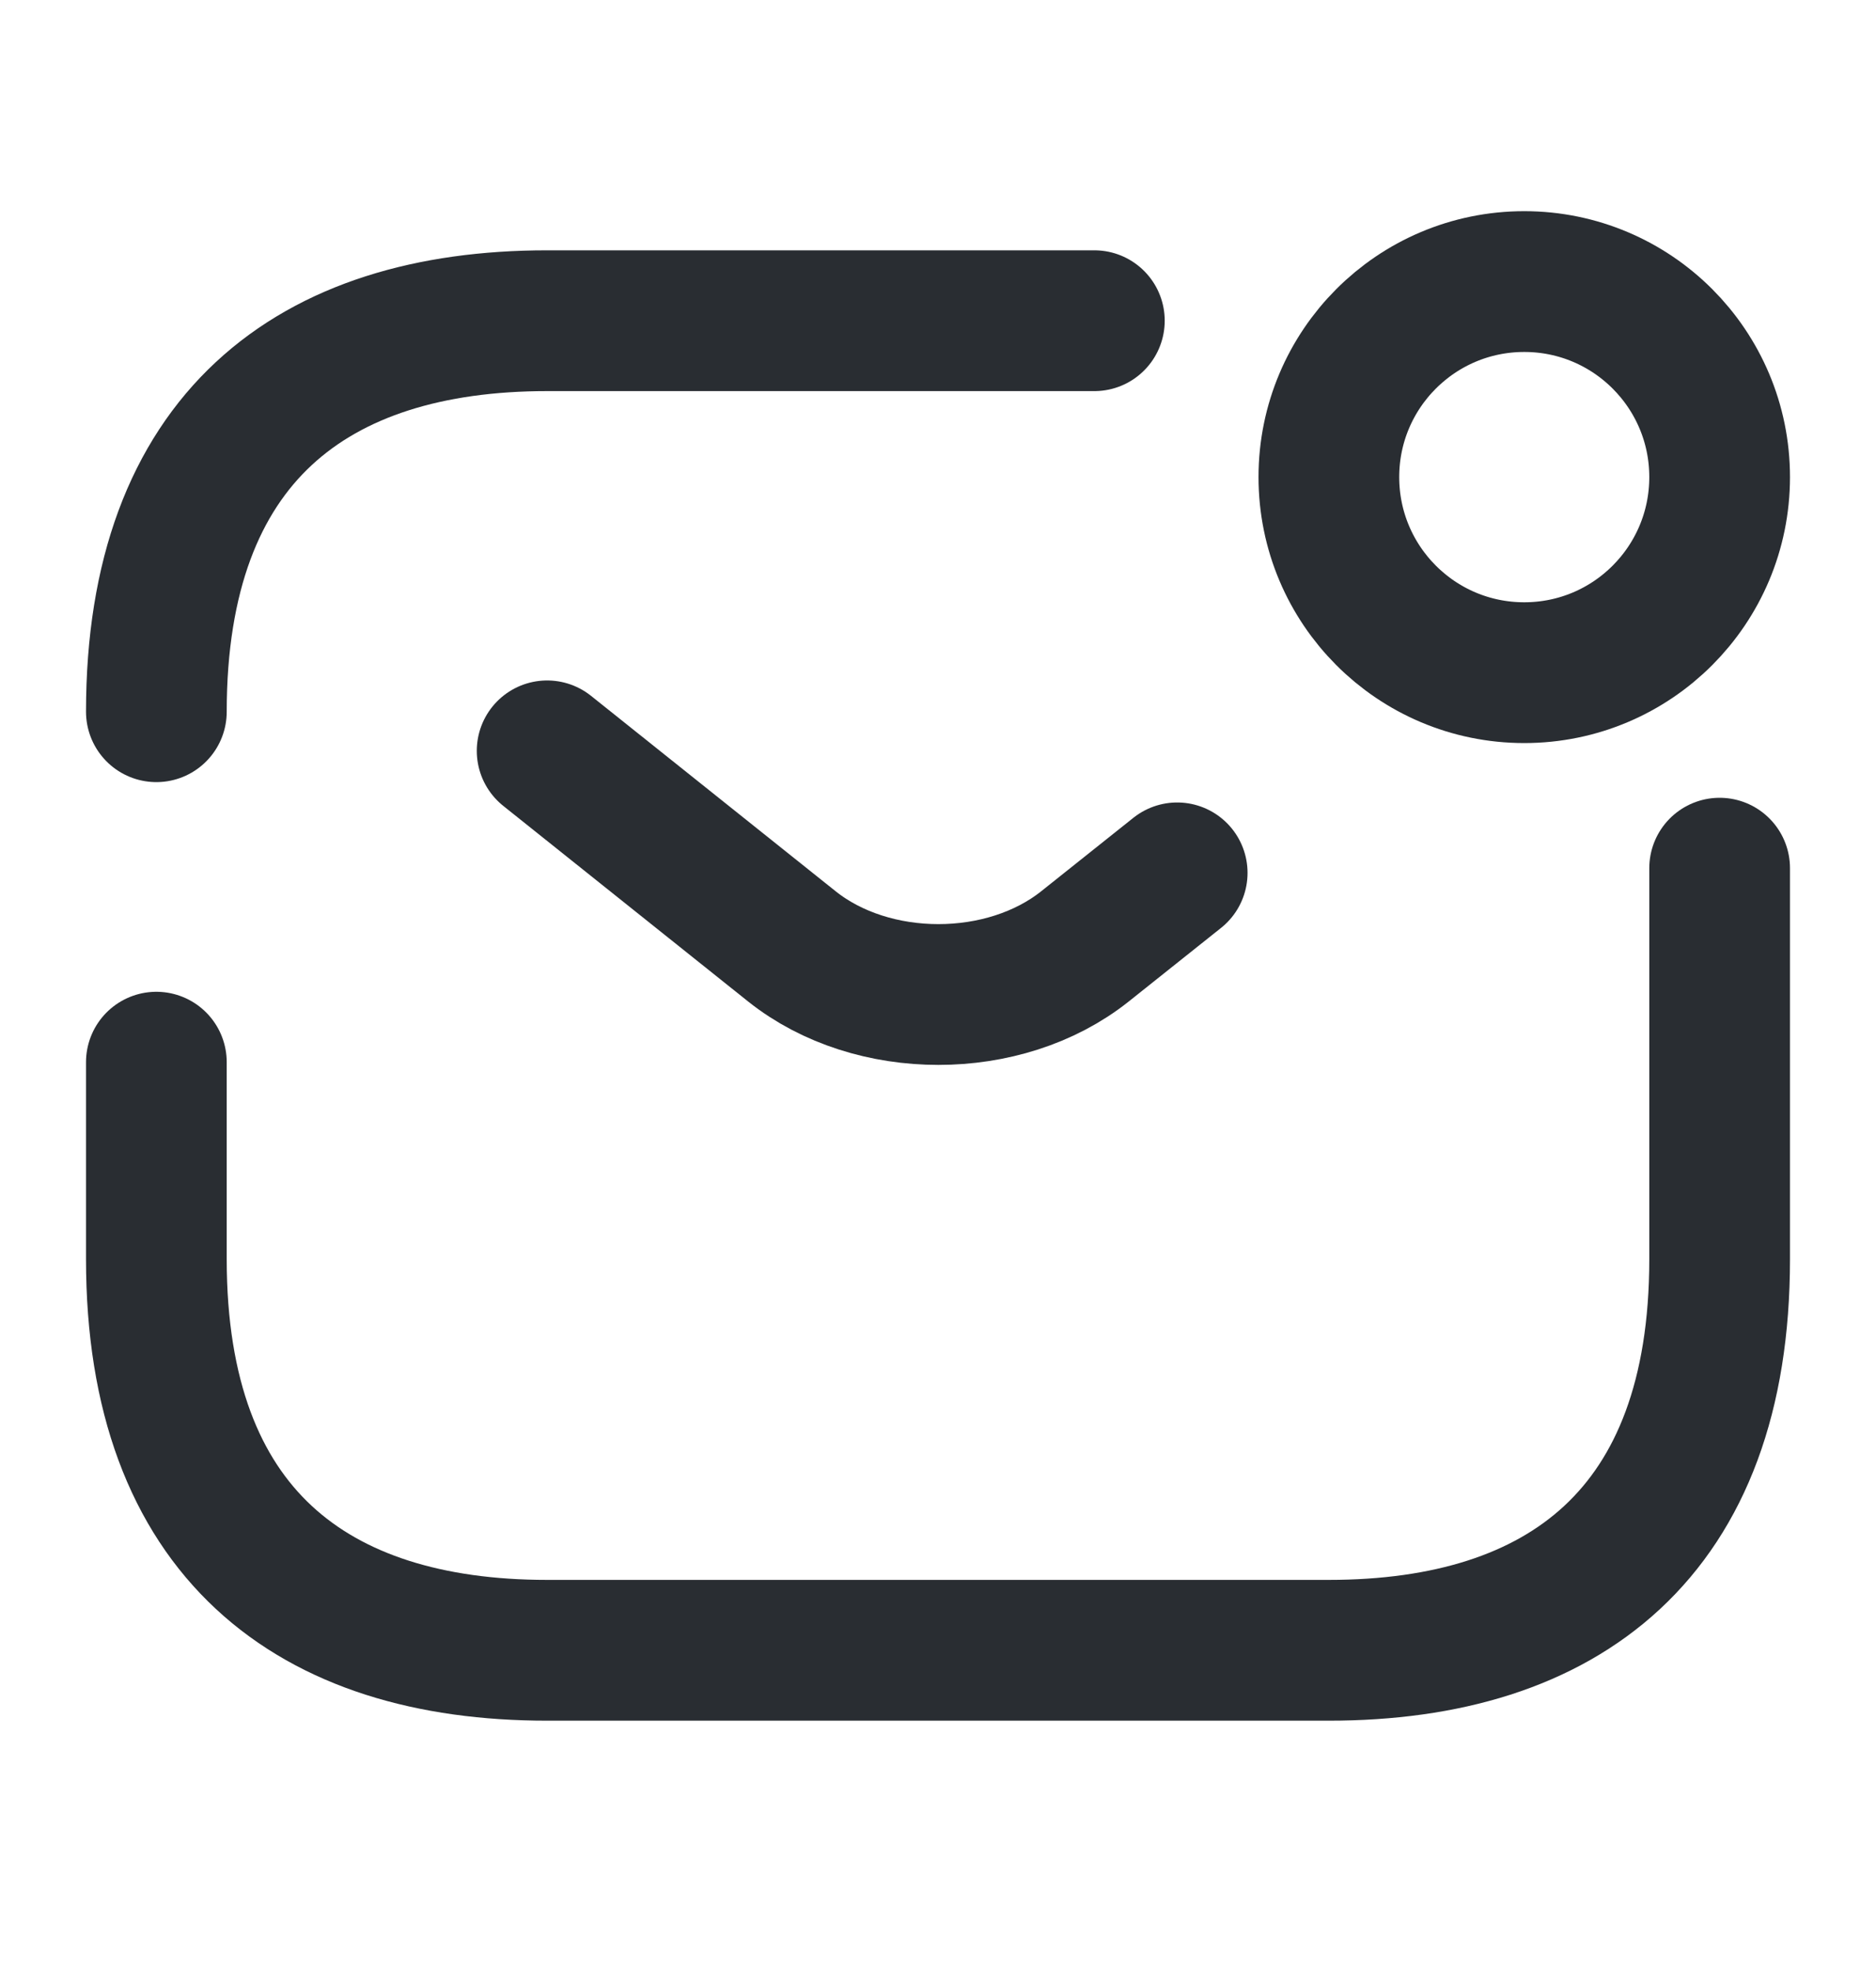 <svg width="20" height="21" viewBox="0 0 20 21" fill="none" xmlns="http://www.w3.org/2000/svg">
<path d="M1.667 7.583C1.667 4.667 3.333 3.417 5.833 3.417H11.667" stroke="#292D32" stroke-width="1.5" stroke-miterlimit="10" stroke-linecap="round" stroke-linejoin="round"/>
<path d="M18.333 9.25V13.417C18.333 16.333 16.667 17.583 14.167 17.583H5.833C3.333 17.583 1.667 16.333 1.667 13.417V11.317" stroke="#292D32" stroke-width="1.5" stroke-miterlimit="10" stroke-linecap="round" stroke-linejoin="round"/>
<path d="M5.833 8L8.442 10.083C9.3 10.767 10.708 10.767 11.567 10.083L12.55 9.3" stroke="#292D32" stroke-width="1.5" stroke-miterlimit="10" stroke-linecap="round" stroke-linejoin="round"/>
<path d="M16.25 7.167C17.401 7.167 18.333 6.234 18.333 5.083C18.333 3.933 17.401 3 16.25 3C15.099 3 14.167 3.933 14.167 5.083C14.167 6.234 15.099 7.167 16.25 7.167Z" stroke="#292D32" stroke-width="1.5" stroke-miterlimit="10" stroke-linecap="round" stroke-linejoin="round"/>
</svg>

